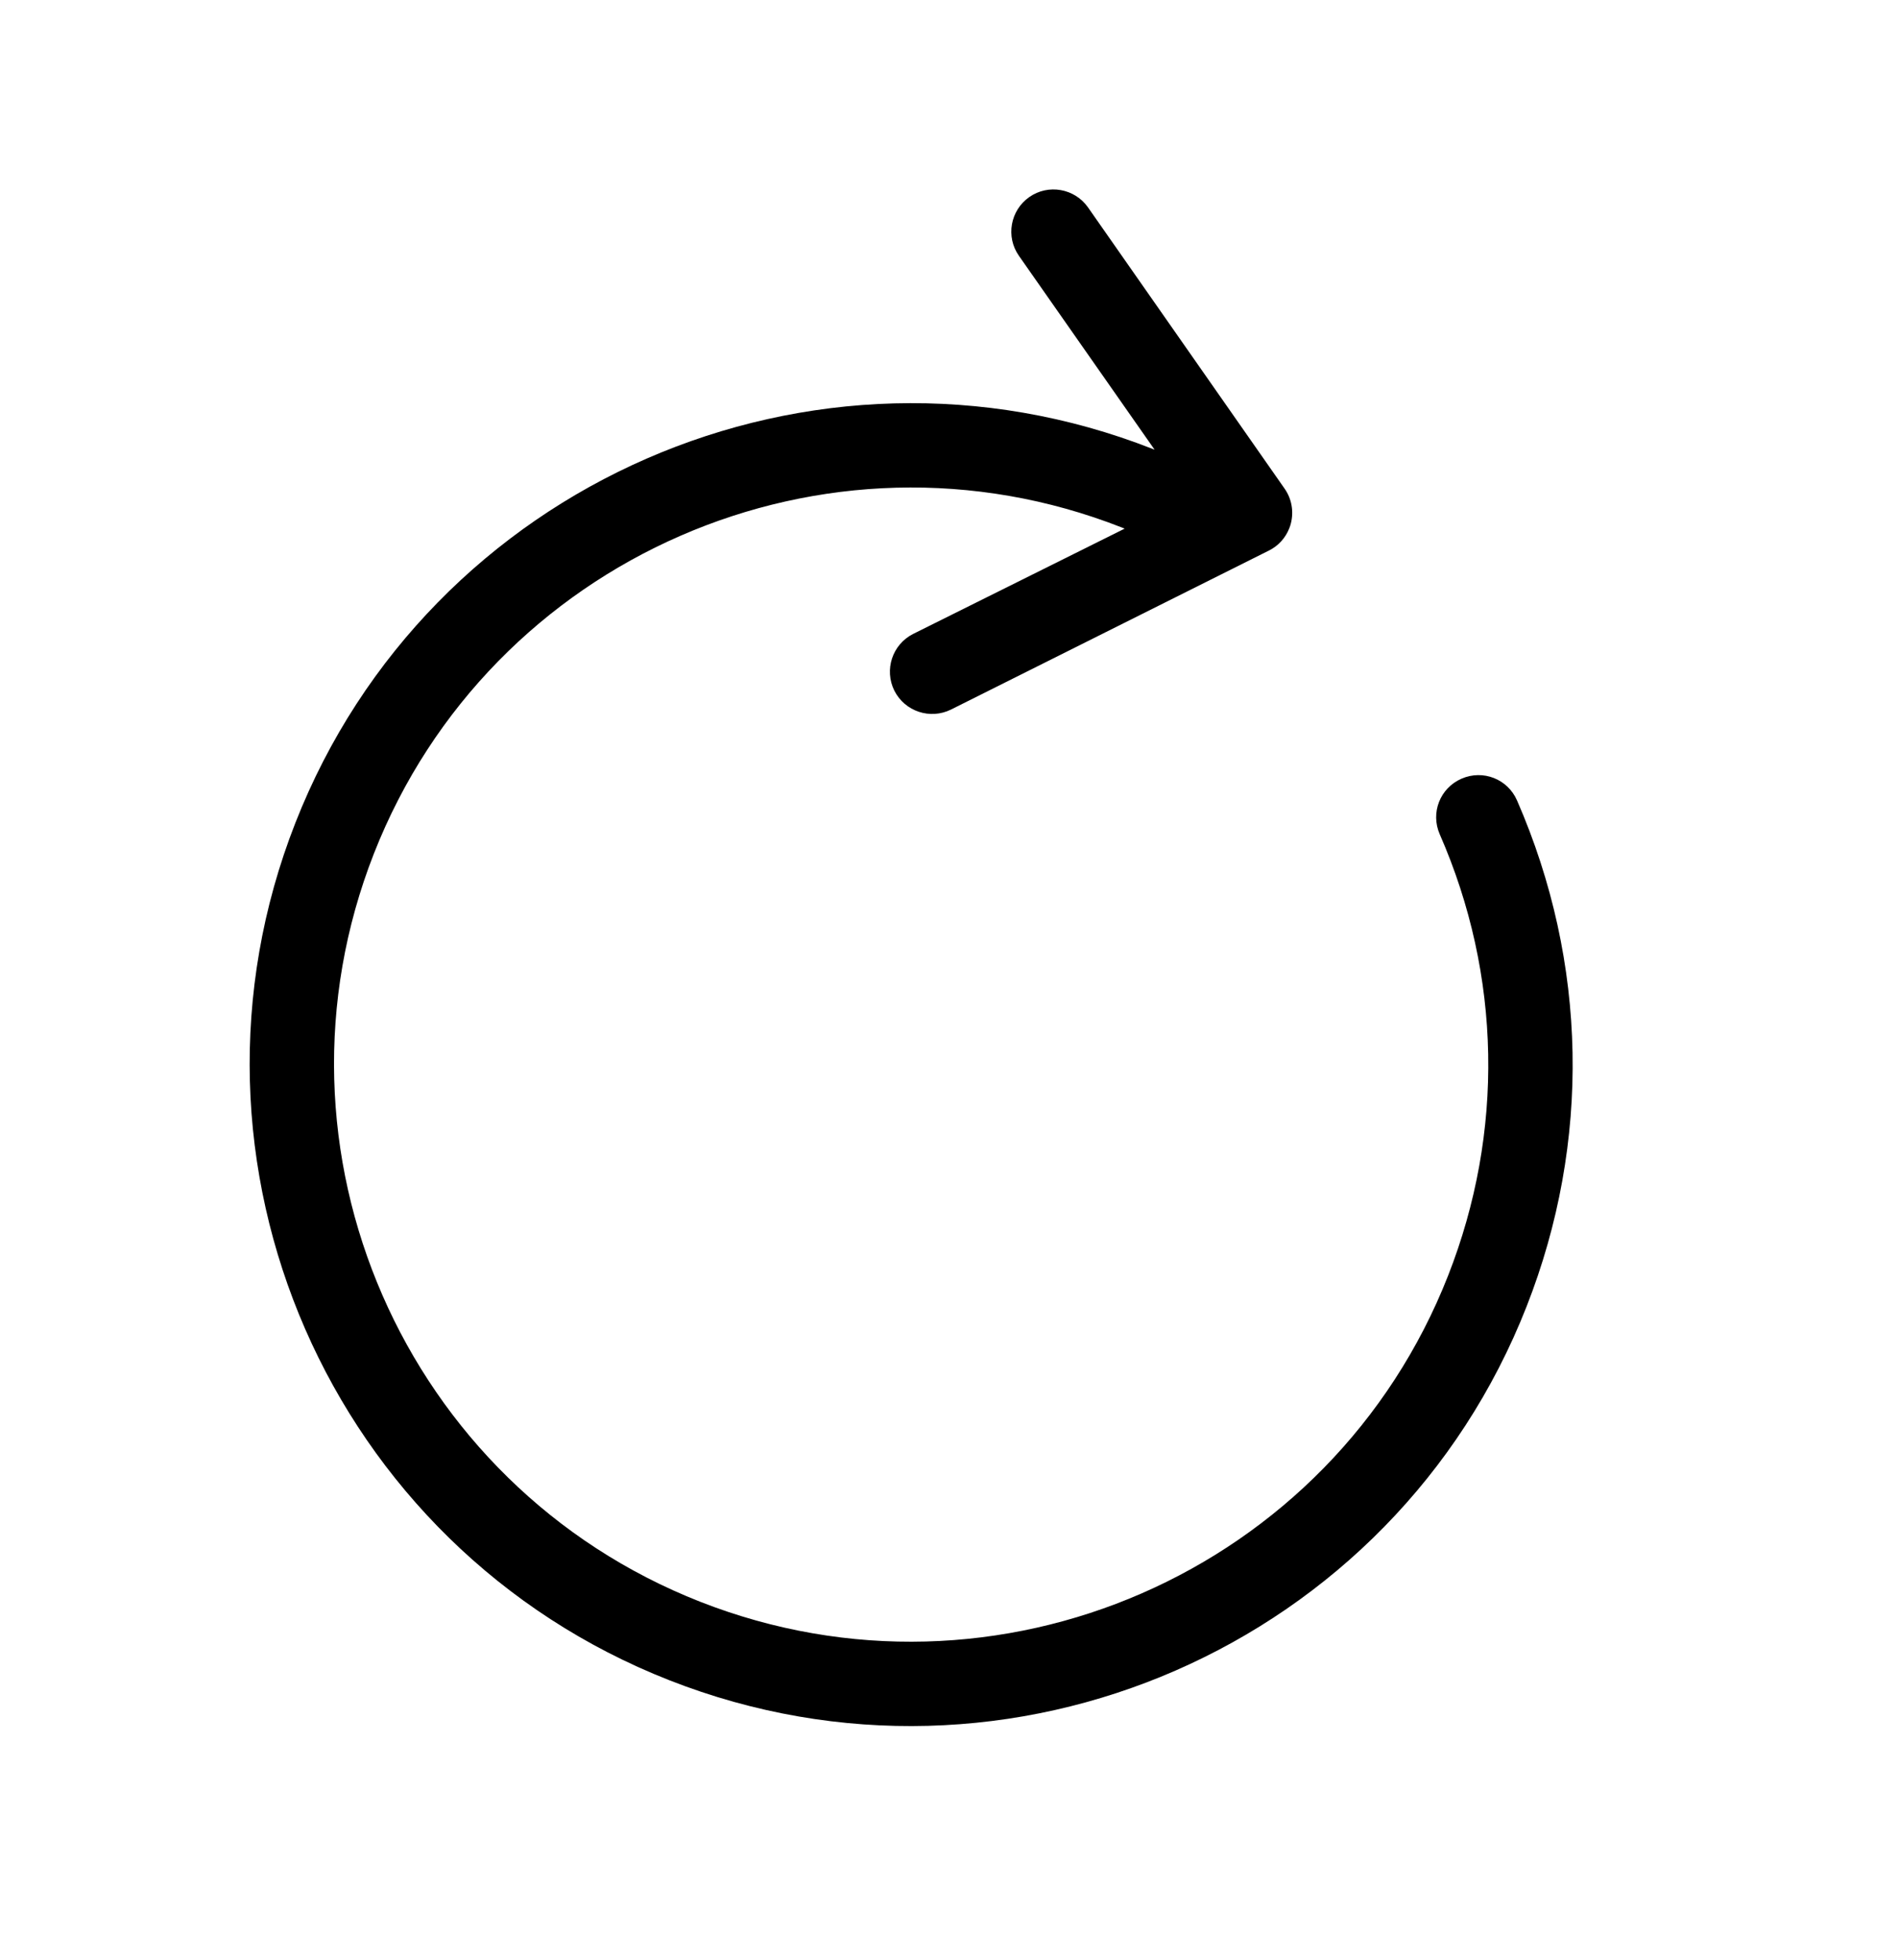 <svg width="31" height="32" viewBox="0 0 31 32" fill="none" xmlns="http://www.w3.org/2000/svg">
<path d="M4.825 13.435C7 7.892 13.282 5.155 18.825 7.33L18.858 7.343L16.642 4.177C16.424 3.867 16.5 3.436 16.811 3.218C17.121 3 17.552 3.076 17.77 3.386L20.982 7.98C21.098 8.146 21.133 8.351 21.084 8.546C21.077 8.576 21.068 8.6 21.057 8.628C20.995 8.785 20.878 8.915 20.723 8.991L15.533 11.586C15.193 11.754 14.78 11.619 14.607 11.277C14.439 10.937 14.573 10.524 14.915 10.351L18.369 8.632L18.322 8.613C13.482 6.713 8.005 9.103 6.107 13.938C4.21 18.774 6.597 24.255 11.437 26.155C16.278 28.054 21.754 25.665 23.652 20.829C24.571 18.488 24.524 15.926 23.515 13.622C23.362 13.271 23.52 12.868 23.871 12.715C24.222 12.562 24.625 12.72 24.778 13.071C25.933 15.717 25.988 18.649 24.934 21.333C22.761 26.871 16.482 29.615 10.934 27.437C5.386 25.26 2.649 18.978 4.825 13.435Z" fill="black"/>
</svg>
